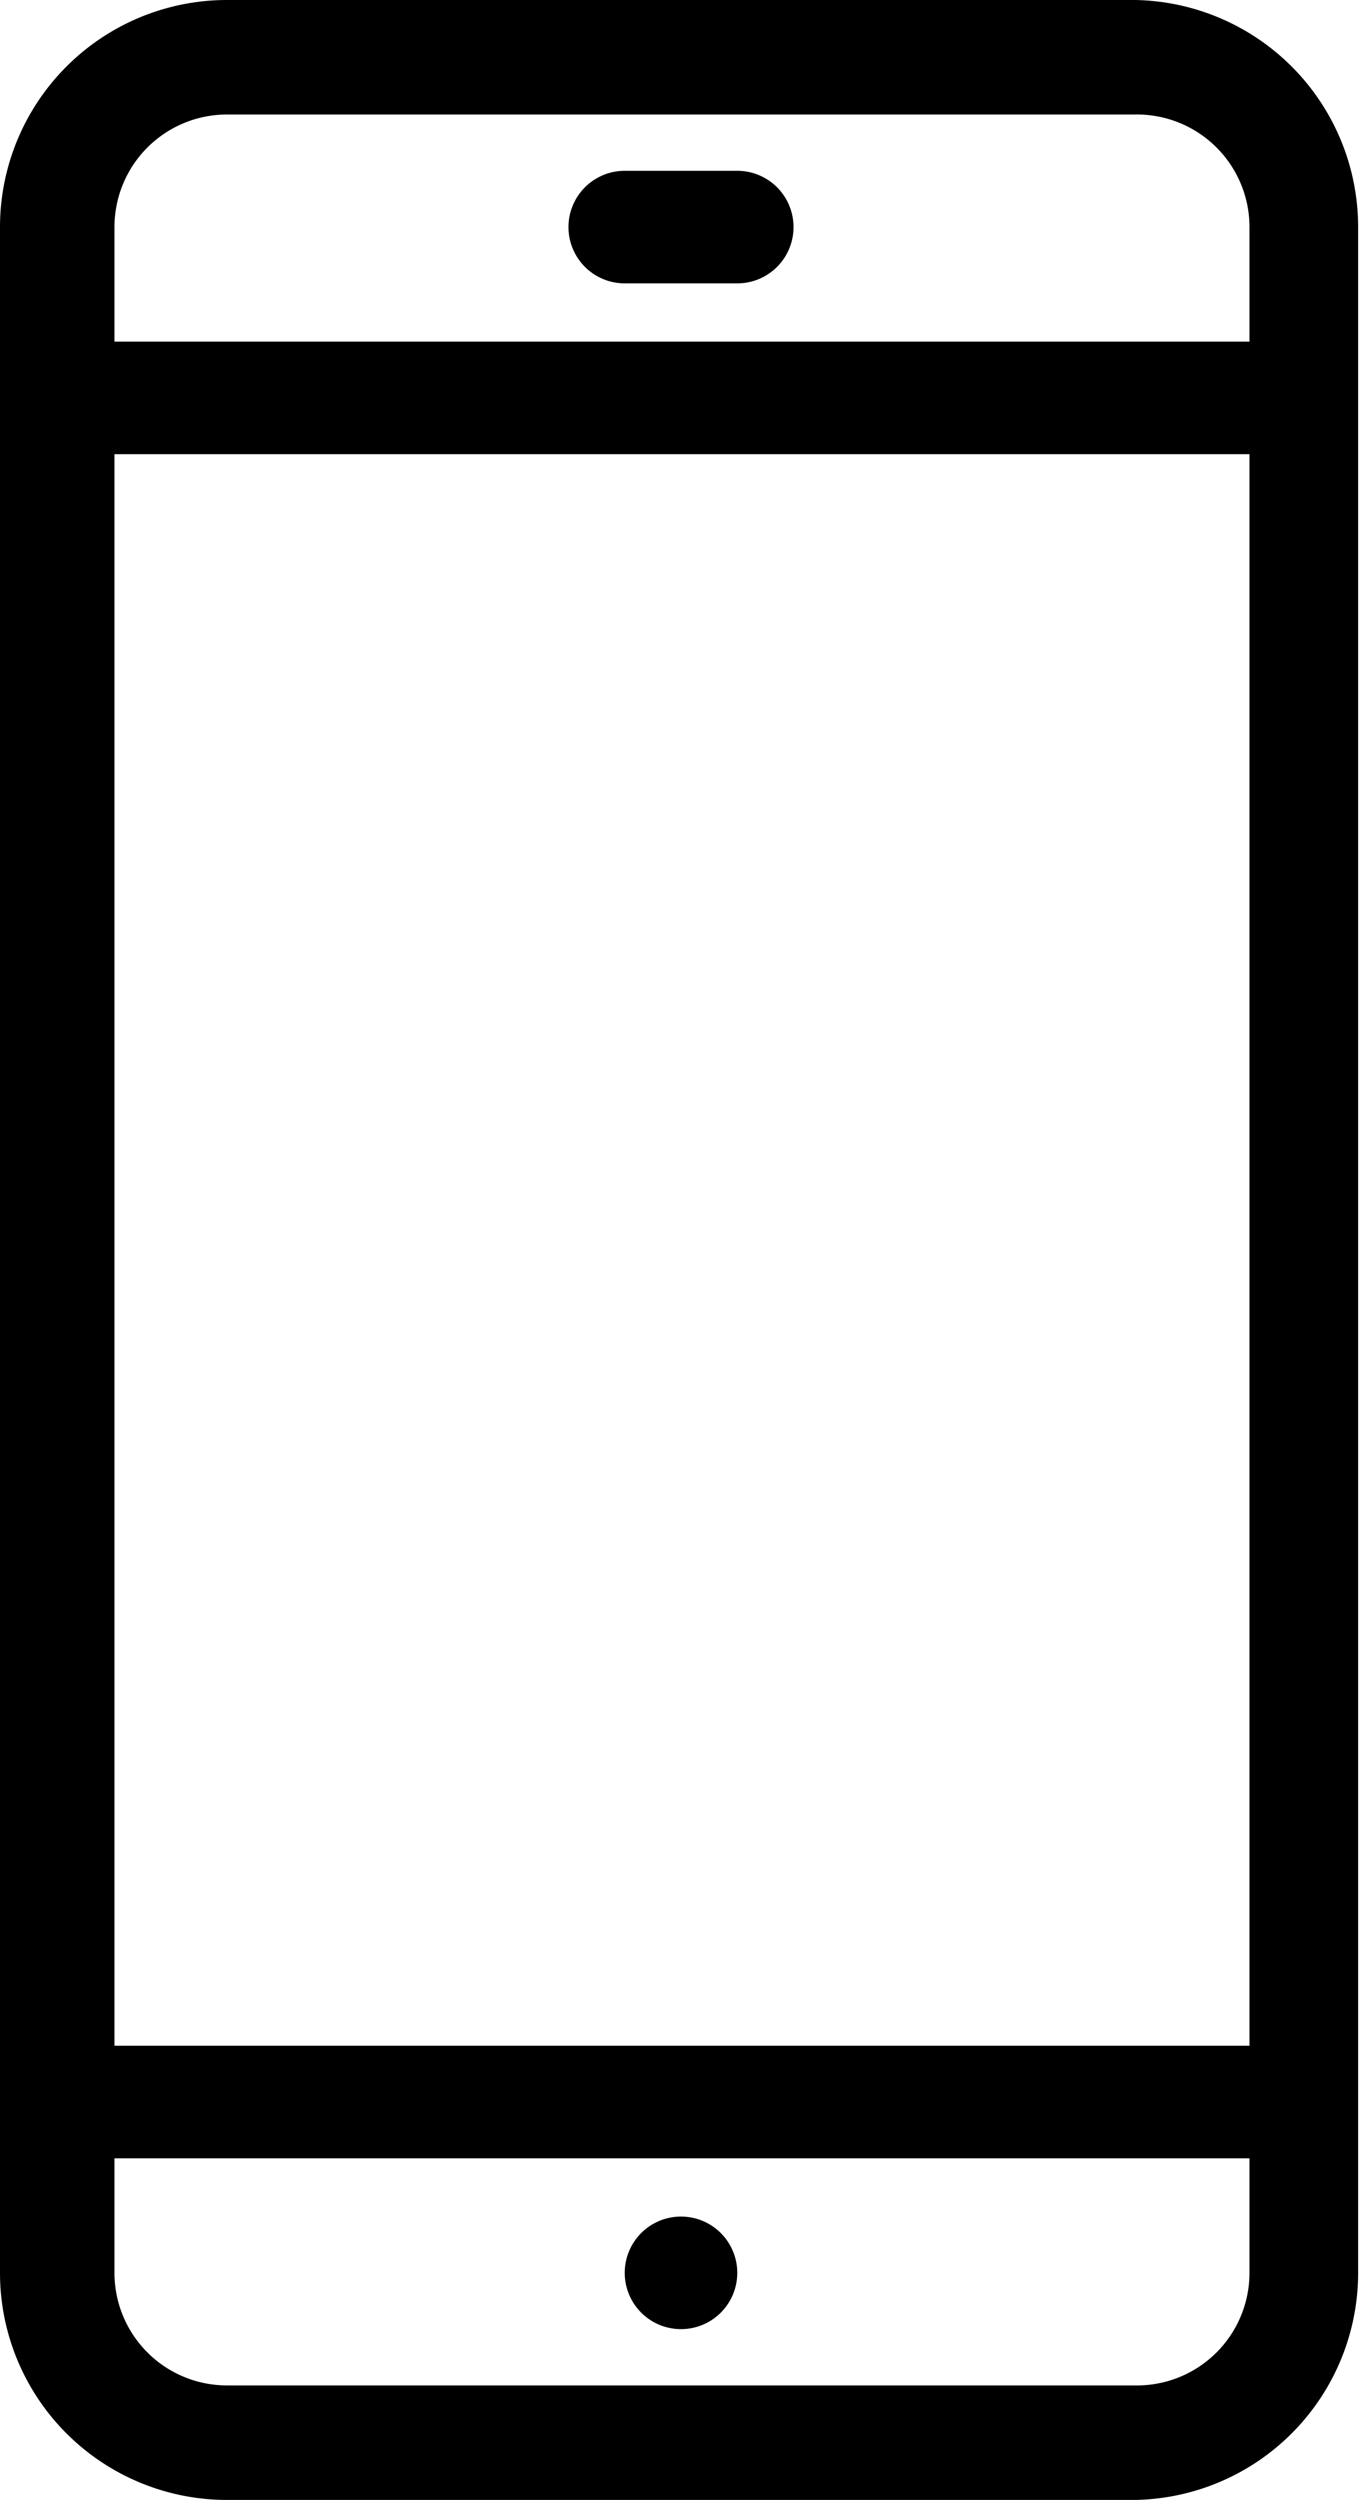<svg xmlns="http://www.w3.org/2000/svg" viewBox="0 0 7.02 12.88"><title>Ресурс 3</title><g id="Слой_2" data-name="Слой 2"><g id="Шар_1" data-name="Шар 1"><path d="M3.51,12a.29.29,0,0,0,.29-.29.29.29,0,1,0-.58,0,.29.29,0,0,0,.29.29M5.85,0H1.17A1.17,1.17,0,0,0,0,1.17V11.71a1.17,1.17,0,0,0,1.17,1.17H5.85A1.17,1.17,0,0,0,7,11.71V1.17A1.17,1.17,0,0,0,5.85,0m.59,11.71a.58.58,0,0,1-.59.58H1.17a.58.58,0,0,1-.58-.58v-.59H6.44Zm0-1.17H.59V2.34H6.44Zm0-8.78H.59V1.17A.58.58,0,0,1,1.17.59H5.85a.58.58,0,0,1,.59.58ZM3.8.88H3.22a.29.29,0,0,0,0,.58H3.8a.29.29,0,1,0,0-.58"/></g></g></svg>